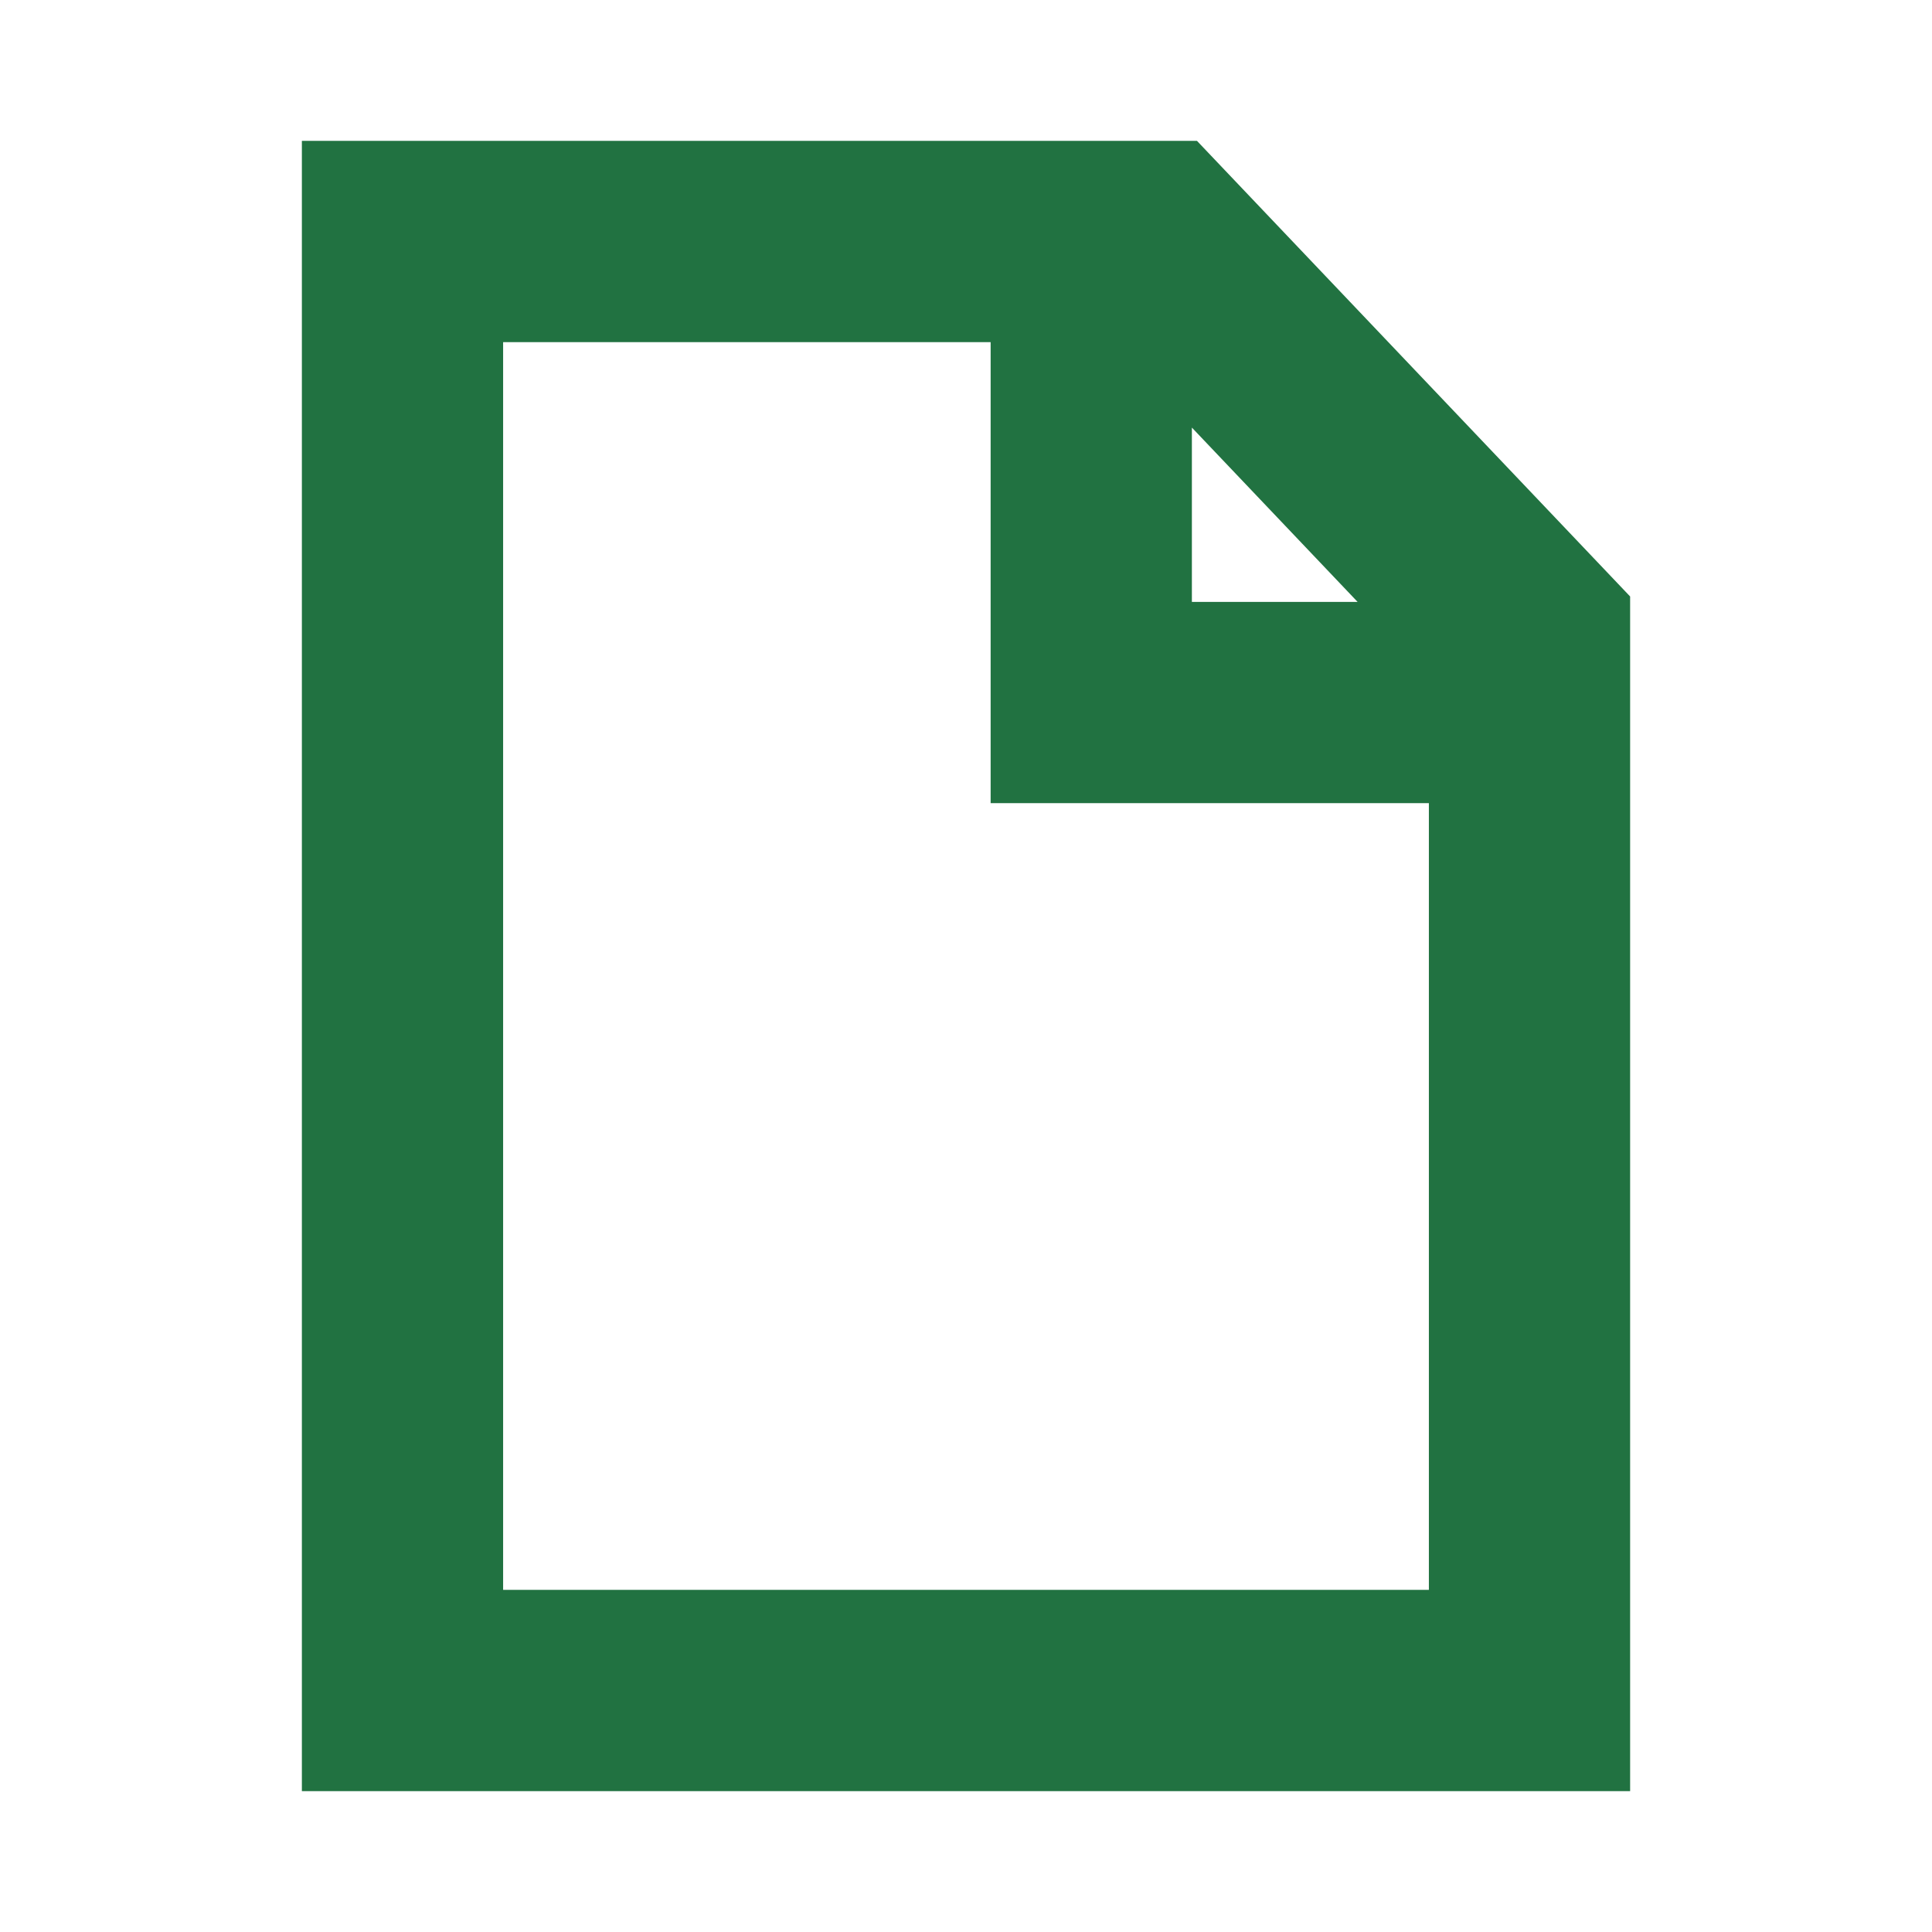 <svg width="24" height="24" viewBox="0 0 24 24" fill="none" xmlns="http://www.w3.org/2000/svg">
<path d="M13.556 3V8.727H19M19 21H5V3H14.333L16.667 5.455L19 7.909V21Z" stroke="#217241" stroke-width="2.5"/>
</svg>
